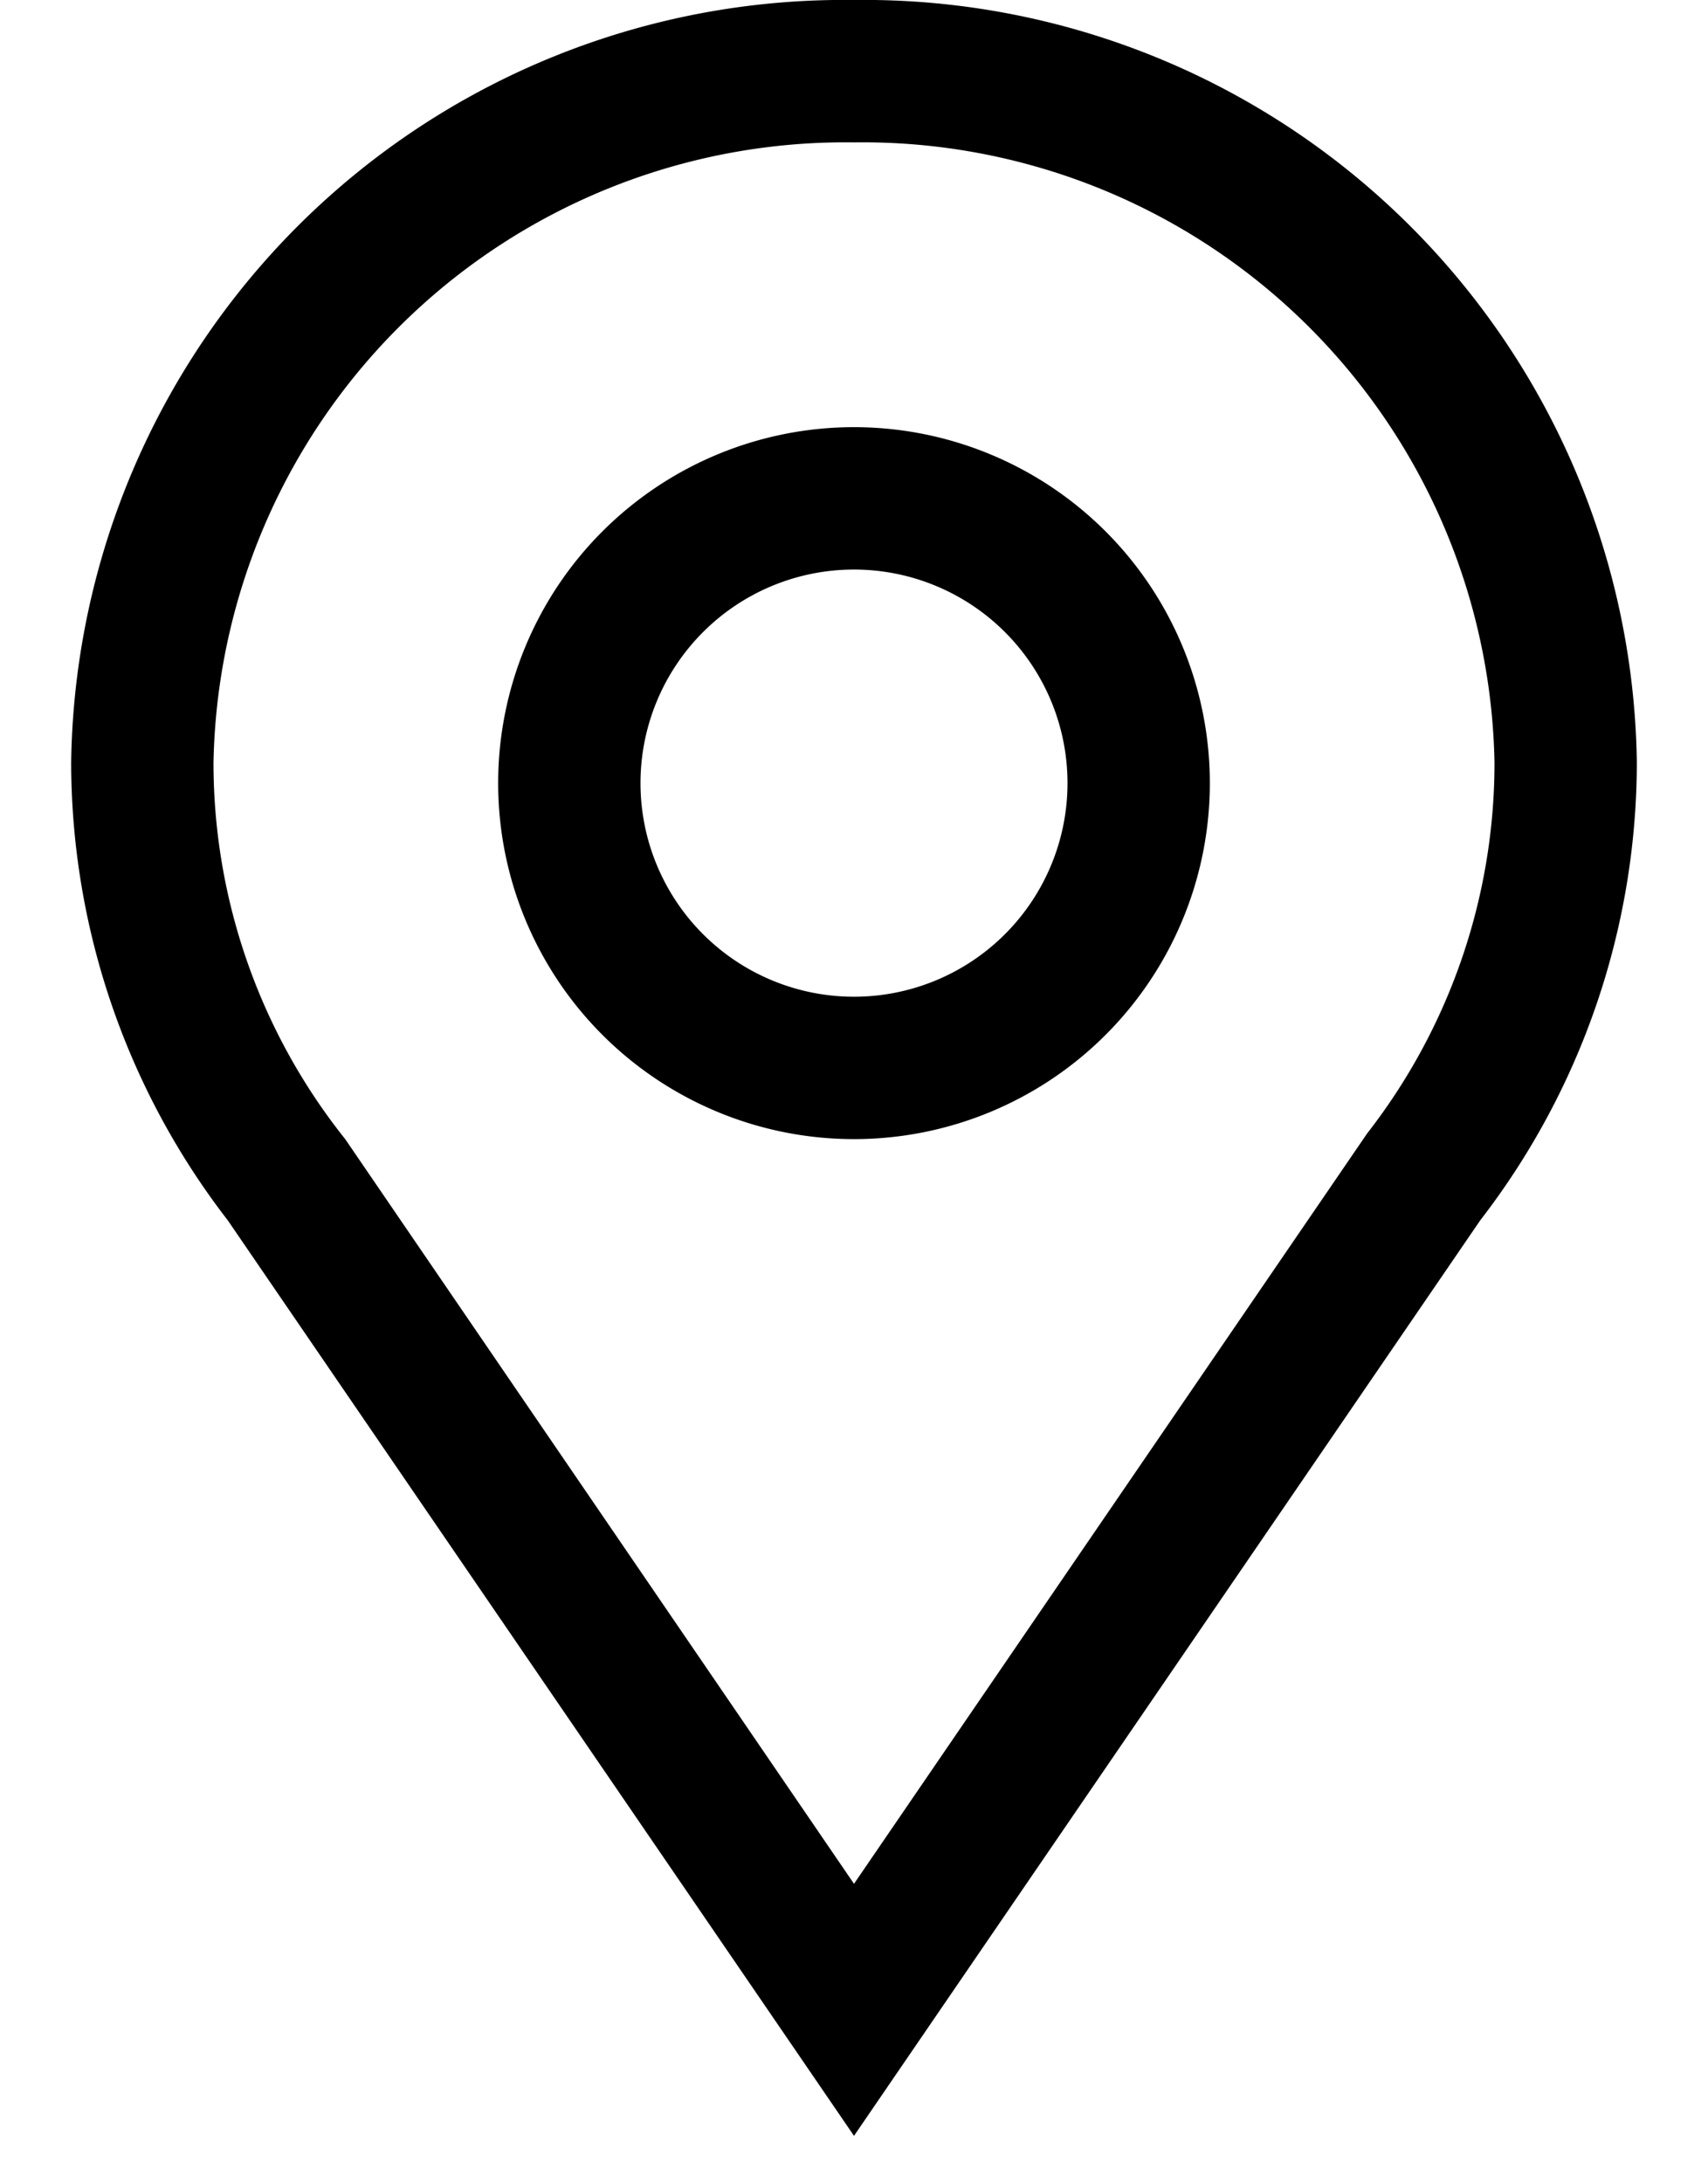 <svg width="18" height="23" viewBox="0 0 18 23" fill="none" xmlns="http://www.w3.org/2000/svg"><path fill-rule="evenodd" clip-rule="evenodd" d="M.75 8.032A8.145 8.145 0 0 1 9 0a8.145 8.145 0 0 1 8.25 8.032 7.898 7.898 0 0 1-1.65 4.823L9 22.5l-6.6-9.645A7.898 7.898 0 0 1 .75 8.032Zm15 0A6.66 6.66 0 0 0 9 1.5a6.66 6.66 0 0 0-6.75 6.532A6.353 6.353 0 0 0 3.638 12L9 19.845l5.408-7.905a6.353 6.353 0 0 0 1.342-3.908ZM9 6a2.25 2.25 0 1 1 0 4.5A2.25 2.25 0 0 1 9 6ZM5.25 8.25a3.75 3.75 0 1 1 7.5 0 3.75 3.75 0 0 1-7.5 0Z" fill="#000"/></svg>